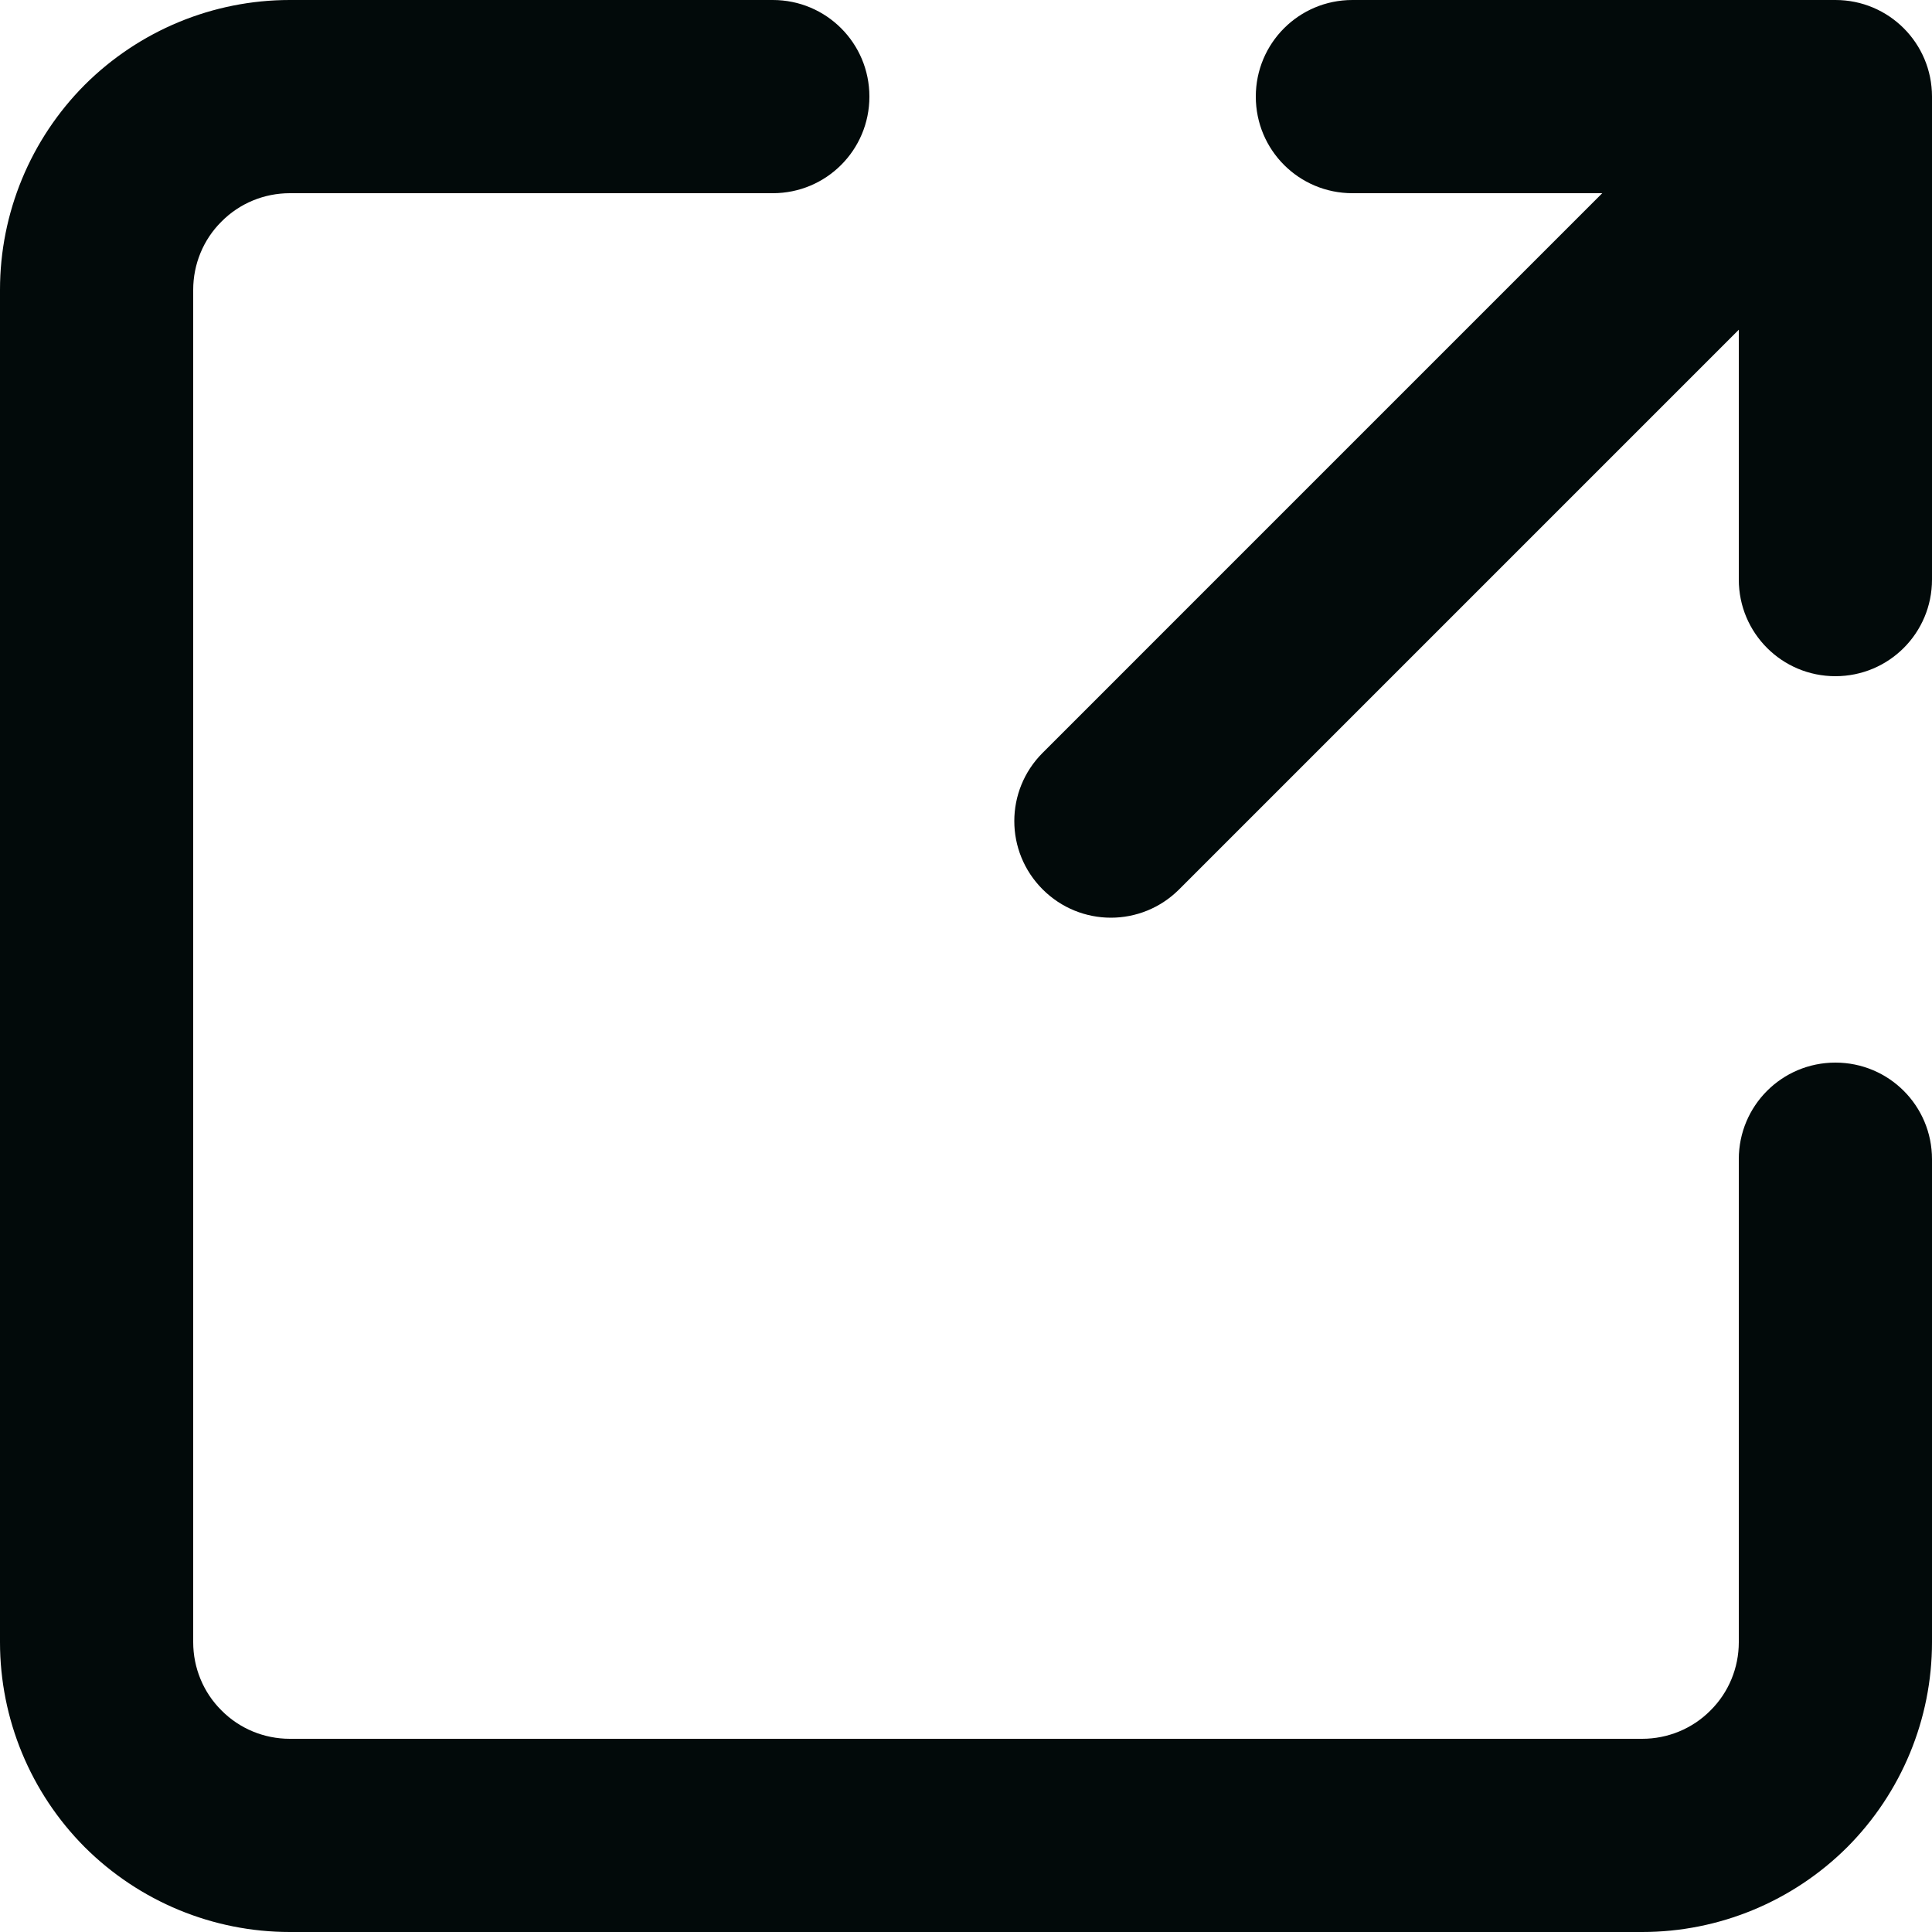 <?xml version="1.0" encoding="UTF-8"?> <svg xmlns="http://www.w3.org/2000/svg" width="9" height="9" viewBox="0 0 9 9" fill="none"><path fill-rule="evenodd" clip-rule="evenodd" d="M1.35 0.9C1.231 0.9 1.116 0.947 1.032 1.032C0.947 1.116 0.9 1.231 0.9 1.35V7.65C0.9 7.769 0.947 7.884 1.032 7.968C1.116 8.053 1.231 8.1 1.35 8.1H7.65C7.769 8.1 7.884 8.053 7.968 7.968C8.053 7.884 8.1 7.769 8.1 7.65V5.4C8.1 5.151 8.301 4.95 8.55 4.95C8.799 4.95 9 5.151 9 5.4V7.65C9 8.008 8.858 8.351 8.605 8.605C8.351 8.858 8.008 9 7.65 9H1.35C0.992 9 0.649 8.858 0.395 8.605C0.142 8.351 0 8.008 0 7.65V1.35C0 0.992 0.142 0.649 0.395 0.395C0.649 0.142 0.992 0 1.35 0H3.6C3.849 0 4.05 0.201 4.05 0.45C4.05 0.699 3.849 0.9 3.6 0.9H1.35ZM6.3 0.9C6.051 0.9 5.85 0.699 5.85 0.45C5.85 0.201 6.051 0 6.3 0H8.55C8.799 0 9 0.201 9 0.45V2.7C9 2.949 8.799 3.15 8.55 3.15C8.301 3.15 8.1 2.949 8.1 2.7V1.536L5.493 4.143C5.317 4.319 5.033 4.319 4.857 4.143C4.681 3.967 4.681 3.683 4.857 3.507L7.464 0.9H6.3Z" fill="#020A0A"></path></svg> 